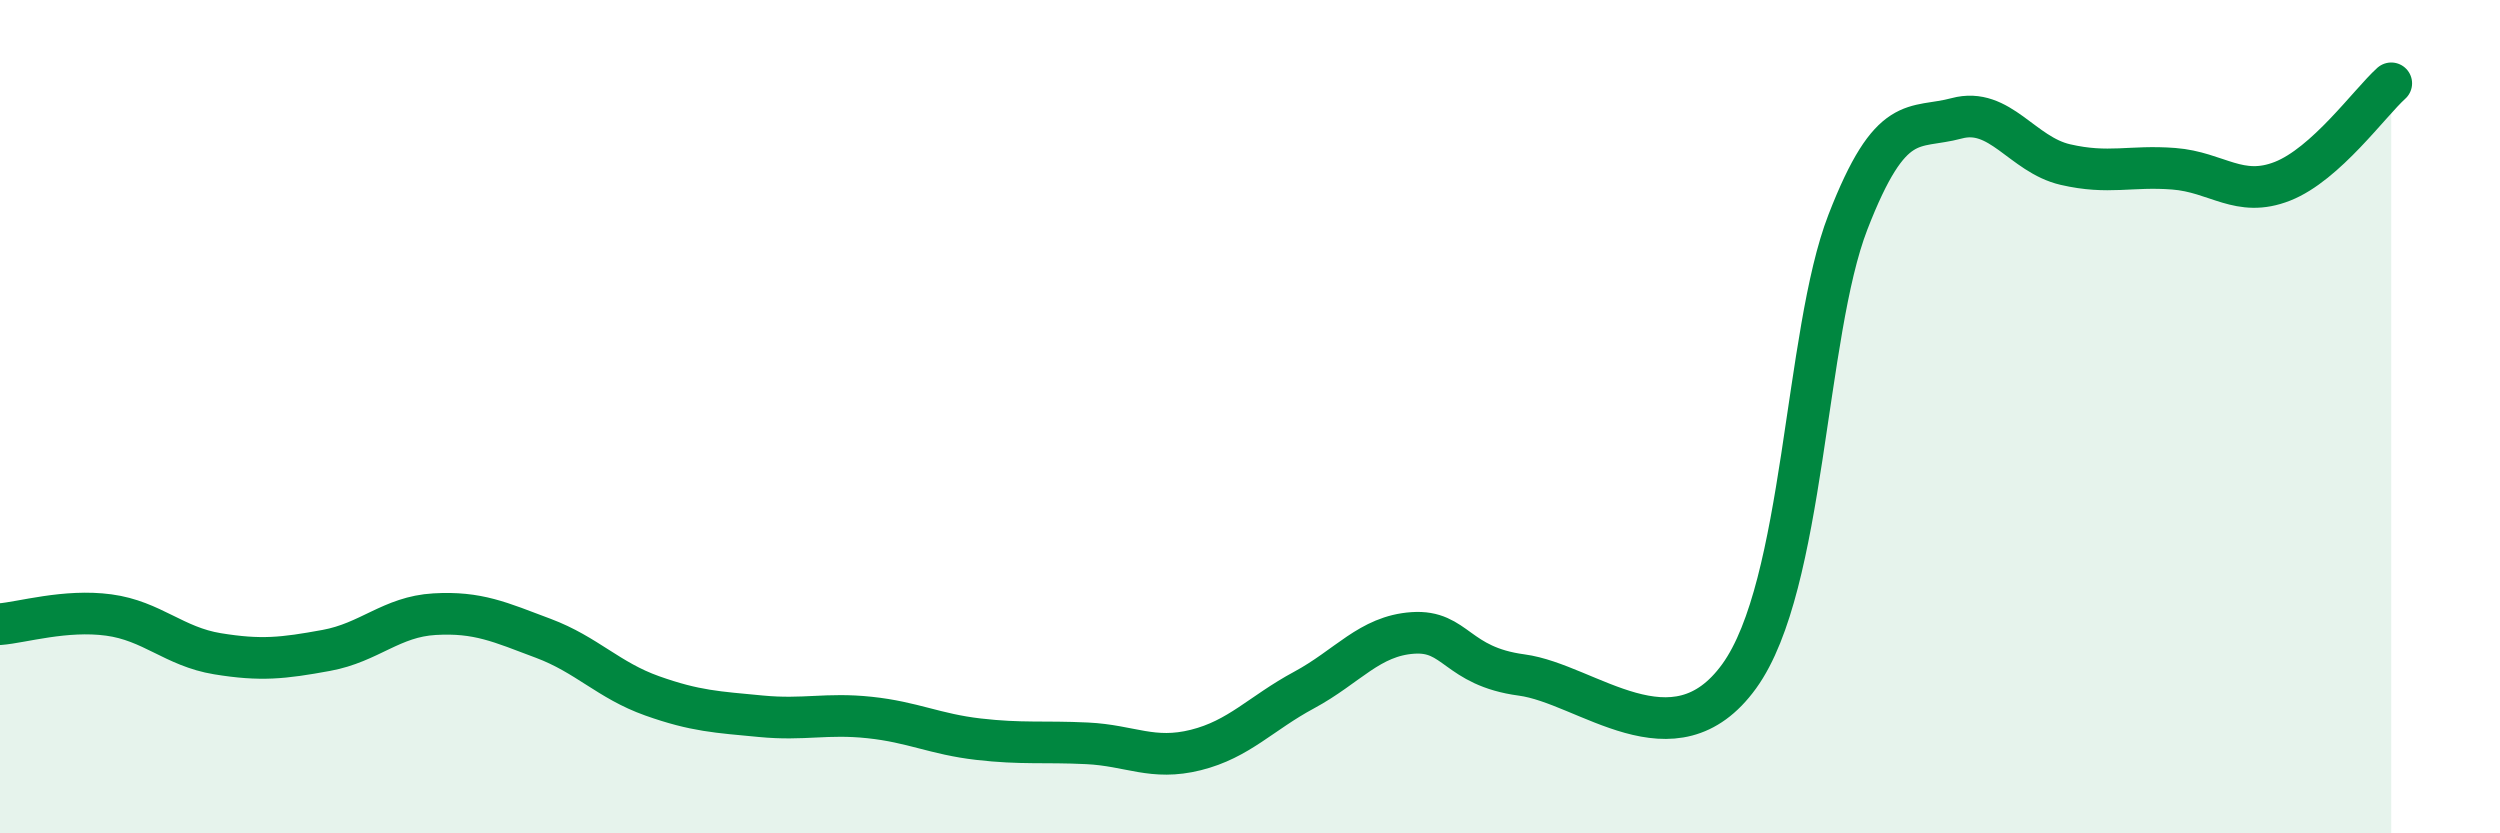 
    <svg width="60" height="20" viewBox="0 0 60 20" xmlns="http://www.w3.org/2000/svg">
      <path
        d="M 0,14.98 C 0.52,14.94 1.57,14.62 2.61,14.76 C 3.65,14.9 4.18,15.52 5.22,15.69 C 6.26,15.86 6.79,15.8 7.83,15.61 C 8.87,15.42 9.39,14.8 10.43,14.74 C 11.47,14.68 12,14.93 13.04,15.32 C 14.08,15.71 14.61,16.33 15.65,16.7 C 16.69,17.07 17.22,17.09 18.26,17.19 C 19.3,17.29 19.83,17.11 20.87,17.22 C 21.91,17.33 22.44,17.62 23.48,17.74 C 24.52,17.86 25.05,17.79 26.09,17.84 C 27.13,17.89 27.66,18.26 28.7,18 C 29.74,17.74 30.26,17.12 31.3,16.56 C 32.34,16 32.87,15.26 33.91,15.19 C 34.95,15.12 34.95,15.99 36.52,16.2 C 38.09,16.41 40.17,18.4 41.74,16.23 C 43.31,14.06 43.31,8.01 44.35,5.33 C 45.39,2.65 45.92,3.12 46.96,2.84 C 48,2.56 48.53,3.71 49.57,3.95 C 50.61,4.19 51.13,3.97 52.17,4.05 C 53.21,4.13 53.74,4.76 54.78,4.35 C 55.82,3.94 56.87,2.47 57.39,2L57.39 20L0 20Z"
        fill="#008740"
        opacity="0.1"
        stroke-linecap="round"
        stroke-linejoin="round"
      />
      <path
        d="M 0,14.98 C 0.52,14.94 1.57,14.62 2.61,14.76 C 3.65,14.9 4.18,15.52 5.22,15.69 C 6.26,15.86 6.79,15.8 7.83,15.61 C 8.87,15.42 9.39,14.8 10.43,14.74 C 11.47,14.68 12,14.93 13.04,15.32 C 14.08,15.71 14.61,16.33 15.65,16.7 C 16.69,17.07 17.22,17.09 18.26,17.19 C 19.3,17.29 19.83,17.11 20.87,17.22 C 21.91,17.33 22.44,17.62 23.48,17.74 C 24.52,17.86 25.05,17.79 26.09,17.84 C 27.13,17.89 27.66,18.26 28.7,18 C 29.74,17.74 30.26,17.12 31.3,16.56 C 32.34,16 32.87,15.26 33.91,15.19 C 34.95,15.12 34.95,15.99 36.52,16.2 C 38.09,16.41 40.17,18.4 41.74,16.23 C 43.31,14.06 43.31,8.01 44.35,5.33 C 45.39,2.65 45.92,3.12 46.96,2.84 C 48,2.56 48.53,3.71 49.57,3.95 C 50.61,4.19 51.13,3.97 52.17,4.05 C 53.21,4.13 53.74,4.76 54.78,4.35 C 55.82,3.94 56.87,2.47 57.39,2"
        stroke="#008740"
        stroke-width="1"
        fill="none"
        stroke-linecap="round"
        stroke-linejoin="round"
      />
    </svg>
  
